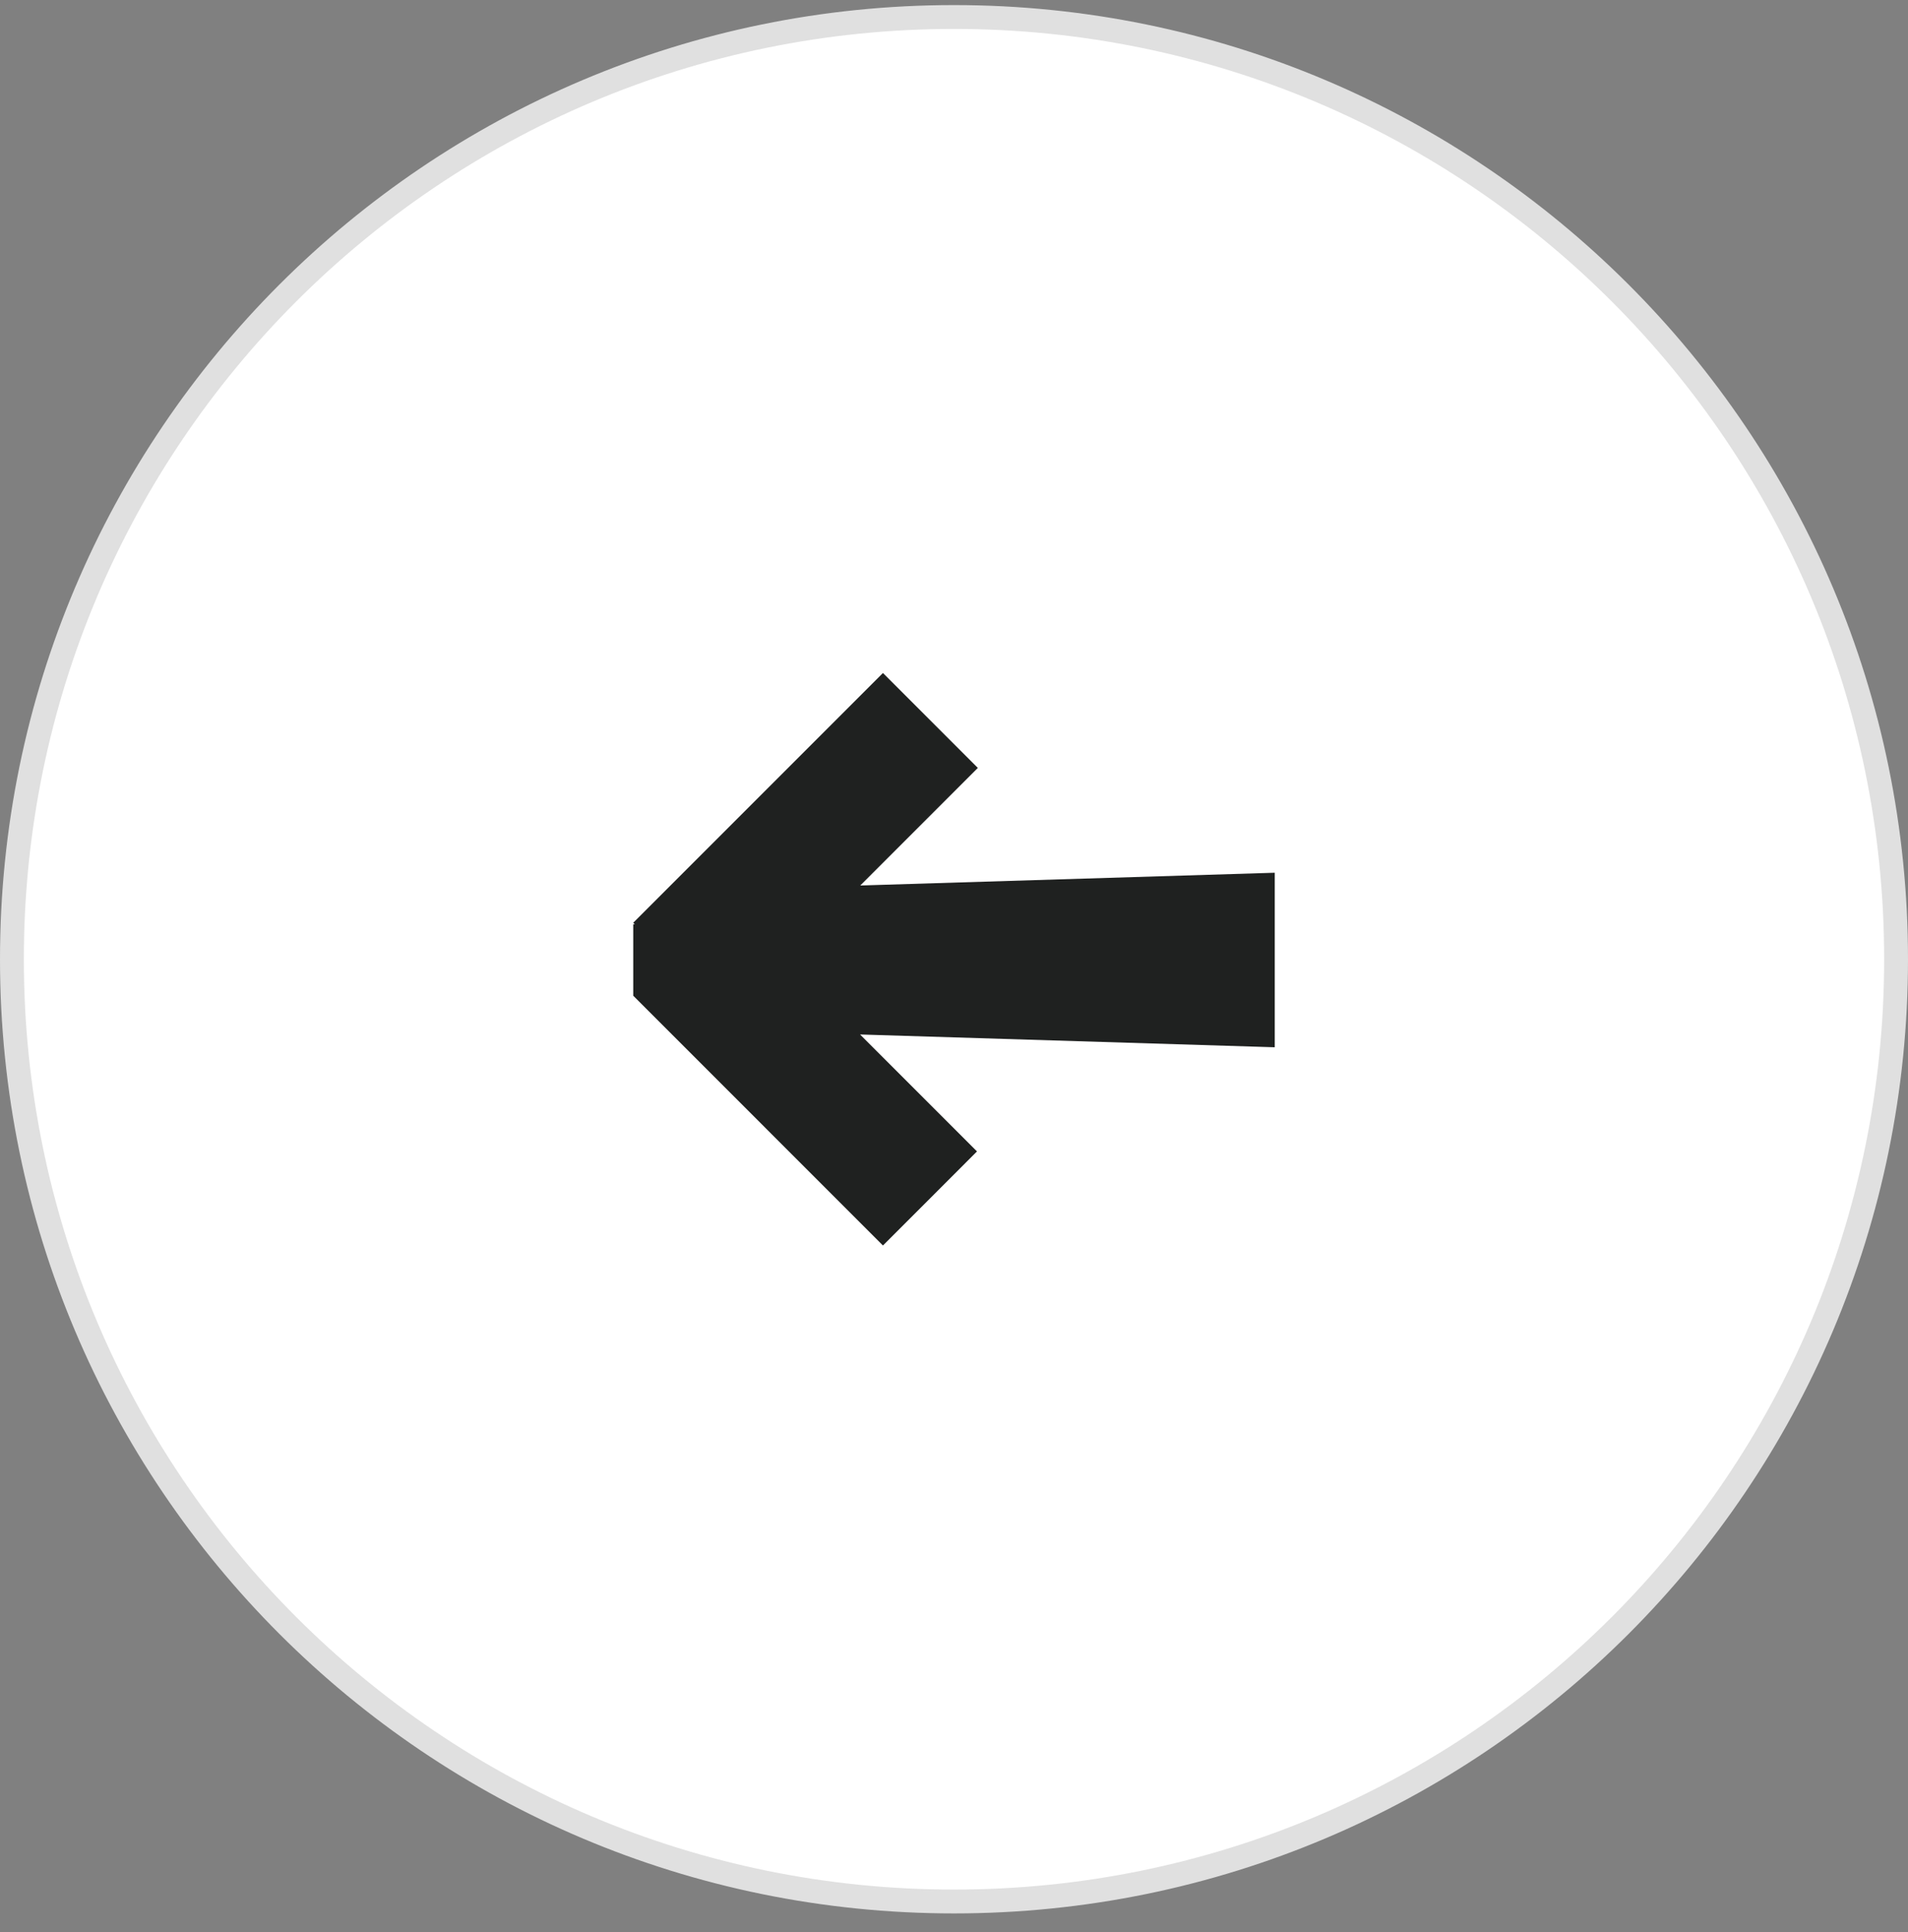 <svg width="80" height="81" viewBox="0 0 80 81" fill="none" xmlns="http://www.w3.org/2000/svg">
<rect x="0" y="0" width="80" height="81" fill="#808080" stroke="none"/>
<path d="M40 0.713C61.815 0.713 79.5 18.397 79.5 40.213C79.5 62.028 61.815 79.713 40 79.713C18.185 79.713 0.5 62.028 0.5 40.213C0.5 18.397 18.185 0.713 40 0.713Z" fill="white"/>
<path d="M40 0.713C61.815 0.713 79.5 18.397 79.5 40.213C79.5 62.028 61.815 79.713 40 79.713C18.185 79.713 0.5 62.028 0.5 40.213C0.5 18.397 18.185 0.713 40 0.713Z" stroke="#E0E0E0"/>
<path d="M37.021 28.213L26.551 38.683L26.615 38.747H26.551V41.742L37.021 52.213L40.964 48.269L36.062 43.367L53.449 43.903V36.586L36.07 37.121L40.999 32.192L37.021 28.213Z" fill="#1F2120"/>
</svg>
